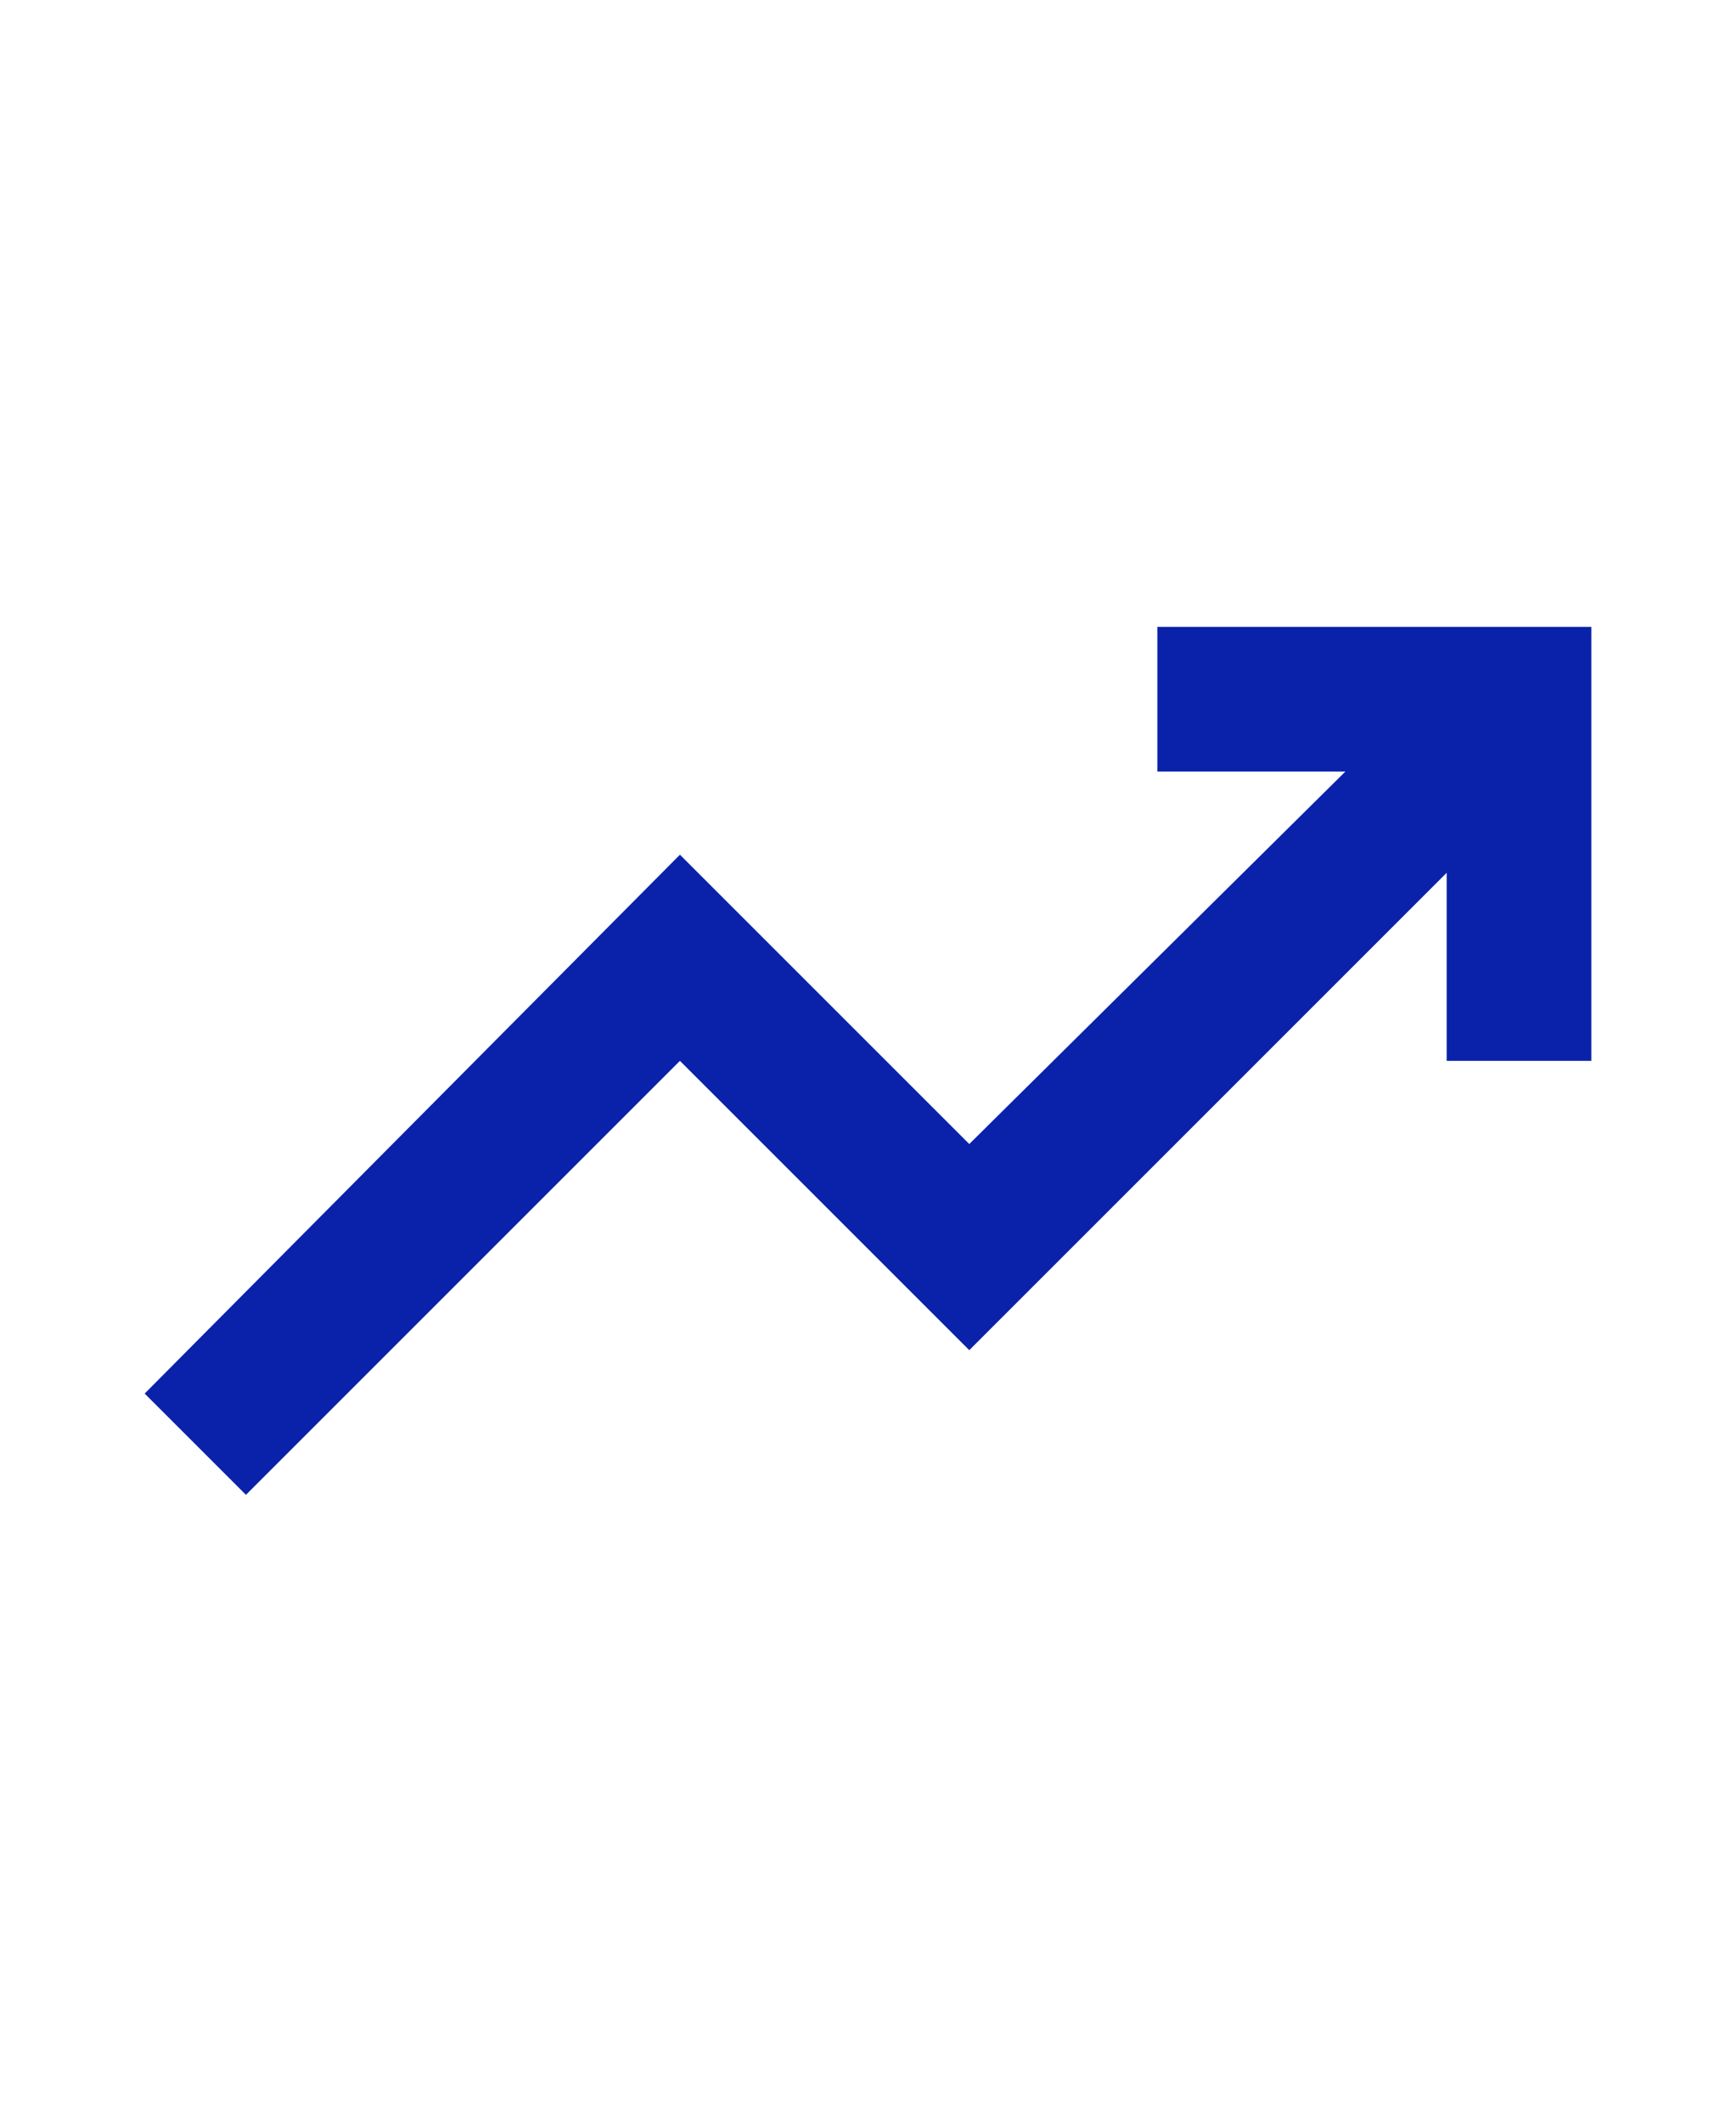 <svg width="36" height="44" viewBox="0 0 36 44" fill="none" xmlns="http://www.w3.org/2000/svg"><path d="M5.1 31L3 28.9l11.1-11.175 6 6L27.9 16H24v-3h9v9h-3v-3.9L20.1 28l-6-6-9 9z" fill="#0A22AA"/></svg>